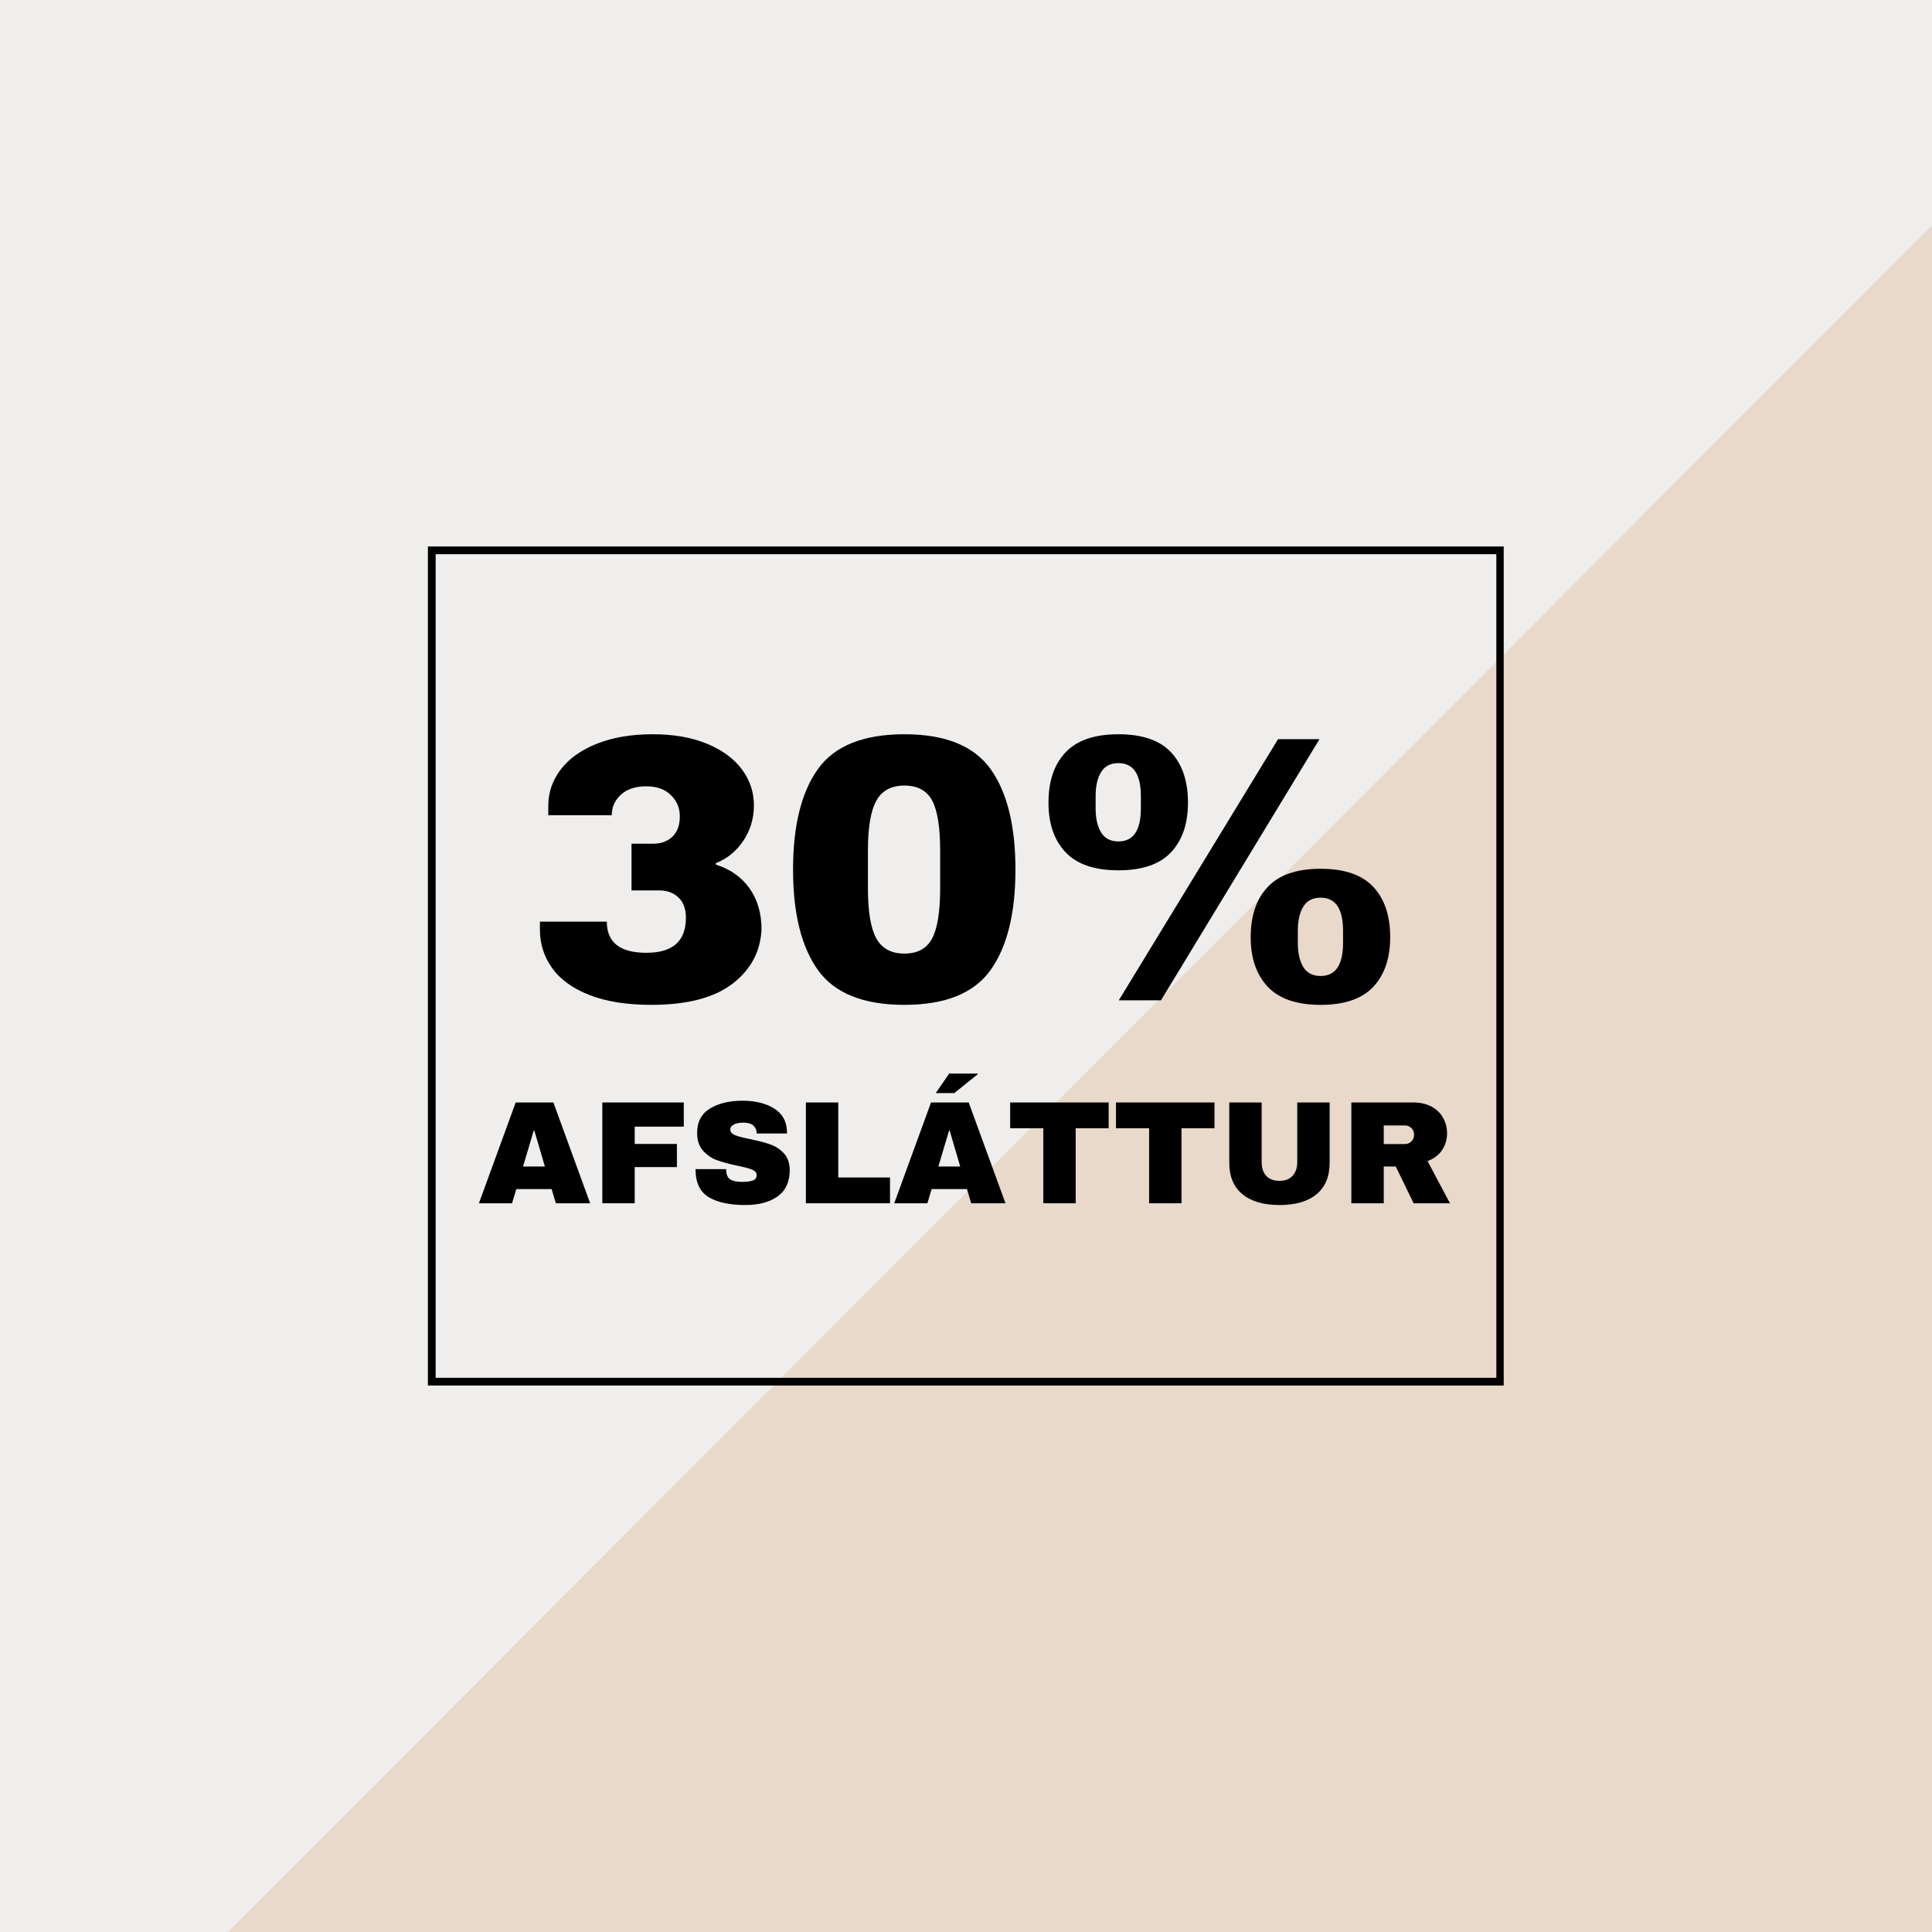 <svg version="1.2" preserveAspectRatio="xMidYMid meet" height="1080" viewBox="0 0 810 810" zoomAndPan="magnify" width="1080" xmlns:xlink="http://www.w3.org/1999/xlink" xmlns="http://www.w3.org/2000/svg"><defs><clipPath id="f430febe3c"><path d="M 16.785 78.621 L 810 78.621 L 810 810 L 16.785 810 Z M 16.785 78.621"></path></clipPath><clipPath id="ec53085333"><path d="M 825.488 78.945 L 825.488 888.945 L 16.785 888.945 Z M 825.488 78.945"></path></clipPath><clipPath id="14634b0639"><path d="M 179.398 229.102 L 630.602 229.102 L 630.602 232.359 L 179.398 232.359 Z M 627.344 232.359 L 630.602 232.359 L 630.602 240.664 L 627.344 240.664 Z M 627.344 240.664 L 630.602 240.664 L 630.602 577.641 L 627.344 577.641 Z M 179.398 232.359 L 182.656 232.359 L 182.656 577.641 L 179.398 577.641 Z M 179.398 577.641 L 630.602 577.641 L 630.602 580.898 L 179.398 580.898 Z M 179.398 577.641"></path></clipPath></defs><g id="6be1fadf48"><rect style="fill:#ffffff;fill-opacity:1;stroke:none;" height="810" y="0" width="810" x="0"></rect><rect style="fill:#efeeed;fill-opacity:1;stroke:none;" height="810" y="0" width="810" x="0"></rect><g clip-path="url(#f430febe3c)" clip-rule="nonzero"><g clip-path="url(#ec53085333)" clip-rule="nonzero"><path d="M 16.785 888.945 L 16.785 78.621 L 825.488 78.621 L 825.488 888.945 Z M 16.785 888.945" style="stroke:none;fill-rule:nonzero;fill:#e8d9ca;fill-opacity:1;"></path></g></g><g clip-path="url(#14634b0639)" clip-rule="nonzero"><path d="M 179.398 229.102 L 630.438 229.102 L 630.438 580.898 L 179.398 580.898 Z M 179.398 229.102" style="stroke:none;fill-rule:nonzero;fill:#000000;fill-opacity:1;"></path></g><g style="fill:#000000;fill-opacity:1;"><g transform="translate(219.674, 419.384)"><path d="M 54.016 -111.547 C 62.734 -111.547 70.305 -110.219 76.734 -107.562 C 83.16 -104.906 88.047 -101.316 91.391 -96.797 C 94.734 -92.285 96.406 -87.27 96.406 -81.75 C 96.406 -76.227 94.914 -71.258 91.938 -66.844 C 88.969 -62.438 85.145 -59.332 80.469 -57.531 L 80.469 -56.891 C 86.531 -54.973 91.234 -51.648 94.578 -46.922 C 97.922 -42.203 99.594 -36.492 99.594 -29.797 C 99.176 -20.453 95.113 -12.832 87.406 -6.938 C 79.707 -1.039 68.367 1.906 53.391 1.906 C 43.078 1.906 34.414 0.523 27.406 -2.234 C 20.395 -4.992 15.188 -8.766 11.781 -13.547 C 8.383 -18.328 6.688 -23.691 6.688 -29.641 L 6.688 -32.984 L 34.734 -32.984 C 34.734 -24.273 40.258 -19.922 51.312 -19.922 C 62.363 -19.922 67.891 -24.805 67.891 -34.578 C 67.891 -38.297 66.852 -41.141 64.781 -43.109 C 62.707 -45.078 60.023 -46.062 56.734 -46.062 L 45.094 -46.062 L 45.094 -65.656 L 54.188 -65.656 C 57.477 -65.656 60.16 -66.633 62.234 -68.594 C 64.305 -70.562 65.344 -73.406 65.344 -77.125 C 65.344 -80.633 64.094 -83.609 61.594 -86.047 C 59.094 -88.492 55.664 -89.719 51.312 -89.719 C 46.75 -89.719 43.191 -88.547 40.641 -86.203 C 38.086 -83.867 36.812 -81.004 36.812 -77.609 L 10.203 -77.609 L 10.203 -81.594 C 10.203 -87.113 11.926 -92.156 15.375 -96.719 C 18.832 -101.289 23.879 -104.906 30.516 -107.562 C 37.16 -110.219 44.992 -111.547 54.016 -111.547 Z M 54.016 -111.547" style="stroke:none"></path></g></g><g style="fill:#000000;fill-opacity:1;"><g transform="translate(325.962, 419.384)"><path d="M 53.219 -111.547 C 70.332 -111.547 82.367 -106.688 89.328 -96.969 C 96.285 -87.25 99.766 -73.195 99.766 -54.812 C 99.766 -36.438 96.285 -22.391 89.328 -12.672 C 82.367 -2.953 70.332 1.906 53.219 1.906 C 36.008 1.906 23.926 -2.953 16.969 -12.672 C 10.008 -22.391 6.531 -36.438 6.531 -54.812 C 6.531 -73.195 10.008 -87.25 16.969 -96.969 C 23.926 -106.688 36.008 -111.547 53.219 -111.547 Z M 53.219 -90.031 C 47.695 -90.031 43.766 -87.906 41.422 -83.656 C 39.086 -79.414 37.922 -72.457 37.922 -62.781 L 37.922 -47.016 C 37.922 -37.234 39.086 -30.219 41.422 -25.969 C 43.766 -21.719 47.695 -19.594 53.219 -19.594 C 58.75 -19.594 62.629 -21.719 64.859 -25.969 C 67.086 -30.219 68.203 -37.234 68.203 -47.016 L 68.203 -62.781 C 68.203 -72.562 67.086 -79.547 64.859 -83.734 C 62.629 -87.93 58.75 -90.031 53.219 -90.031 Z M 53.219 -90.031" style="stroke:none"></path></g></g><g style="fill:#000000;fill-opacity:1;"><g transform="translate(432.249, 419.384)"><path d="M 36.656 -111.547 C 46.633 -111.547 53.988 -109.02 58.719 -103.969 C 63.445 -98.926 65.812 -91.891 65.812 -82.859 C 65.812 -74.047 63.445 -67.113 58.719 -62.062 C 53.988 -57.02 46.633 -54.5 36.656 -54.5 C 26.664 -54.5 19.281 -57.02 14.5 -62.062 C 9.719 -67.113 7.328 -74.047 7.328 -82.859 C 7.328 -91.891 9.719 -98.926 14.5 -103.969 C 19.281 -109.02 26.664 -111.547 36.656 -111.547 Z M 36.812 0 L 103.578 -109.484 L 120.953 -109.484 L 54.5 0 Z M 36.656 -99.438 C 33.363 -99.438 30.945 -98.188 29.406 -95.688 C 27.863 -93.195 27.094 -89.828 27.094 -85.578 L 27.094 -80.469 C 27.094 -76.227 27.863 -72.859 29.406 -70.359 C 30.945 -67.859 33.363 -66.609 36.656 -66.609 C 42.926 -66.609 46.062 -71.227 46.062 -80.469 L 46.062 -85.578 C 46.062 -94.816 42.926 -99.438 36.656 -99.438 Z M 121.438 -55.141 C 131.414 -55.141 138.77 -52.613 143.5 -47.562 C 148.227 -42.52 150.594 -35.484 150.594 -26.453 C 150.594 -17.641 148.227 -10.707 143.5 -5.656 C 138.77 -0.613 131.414 1.906 121.438 1.906 C 111.445 1.906 104.062 -0.613 99.281 -5.656 C 94.5 -10.707 92.109 -17.641 92.109 -26.453 C 92.109 -35.484 94.5 -42.52 99.281 -47.562 C 104.062 -52.613 111.445 -55.141 121.438 -55.141 Z M 121.438 -43.031 C 118.133 -43.031 115.711 -41.781 114.172 -39.281 C 112.641 -36.781 111.875 -33.406 111.875 -29.156 L 111.875 -24.062 C 111.875 -19.812 112.641 -16.438 114.172 -13.938 C 115.711 -11.445 118.133 -10.203 121.438 -10.203 C 127.695 -10.203 130.828 -14.82 130.828 -24.062 L 130.828 -29.156 C 130.828 -38.406 127.695 -43.031 121.438 -43.031 Z M 121.438 -43.031" style="stroke:none"></path></g></g><g style="fill:#000000;fill-opacity:1;"><g transform="translate(200.178, 504.479)"><path d="M 32.875 0 L 31.094 -5.953 L 16.281 -5.953 L 14.5 0 L 0.609 0 L 16.031 -42.266 L 31.828 -42.266 L 47.25 0 Z M 19.109 -15.422 L 28.266 -15.422 L 23.844 -30.469 L 23.594 -30.469 Z M 19.109 -15.422" style="stroke:none"></path></g></g><g style="fill:#000000;fill-opacity:1;"><g transform="translate(247.98, 504.479)"><path d="M 4.547 -42.266 L 38.703 -42.266 L 38.703 -32.125 L 18.125 -32.125 L 18.125 -24.875 L 35.812 -24.875 L 35.812 -15.172 L 18.125 -15.172 L 18.125 0 L 4.547 0 Z M 4.547 -42.266" style="stroke:none"></path></g></g><g style="fill:#000000;fill-opacity:1;"><g transform="translate(288.963, 504.479)"><path d="M 22.297 -43 C 27.703 -43 32.145 -41.906 35.625 -39.719 C 39.113 -37.531 40.898 -34.285 40.984 -29.984 L 40.984 -29.25 L 28.266 -29.25 L 28.266 -29.484 C 28.266 -30.711 27.812 -31.738 26.906 -32.562 C 26.008 -33.383 24.641 -33.797 22.797 -33.797 C 20.992 -33.797 19.609 -33.523 18.641 -32.984 C 17.68 -32.453 17.203 -31.801 17.203 -31.031 C 17.203 -29.914 17.859 -29.094 19.172 -28.562 C 20.484 -28.031 22.594 -27.477 25.5 -26.906 C 28.895 -26.207 31.688 -25.477 33.875 -24.719 C 36.07 -23.969 37.988 -22.734 39.625 -21.016 C 41.258 -19.297 42.098 -16.957 42.141 -14 C 42.141 -9.008 40.453 -5.305 37.078 -2.891 C 33.703 -0.473 29.188 0.734 23.531 0.734 C 16.938 0.734 11.805 -0.367 8.141 -2.578 C 4.473 -4.785 2.641 -8.695 2.641 -14.312 L 15.484 -14.312 C 15.484 -12.188 16.035 -10.766 17.141 -10.047 C 18.242 -9.328 19.961 -8.969 22.297 -8.969 C 24.016 -8.969 25.438 -9.148 26.562 -9.516 C 27.695 -9.891 28.266 -10.648 28.266 -11.797 C 28.266 -12.816 27.641 -13.582 26.391 -14.094 C 25.141 -14.613 23.102 -15.16 20.281 -15.734 C 16.832 -16.461 13.984 -17.227 11.734 -18.031 C 9.484 -18.832 7.516 -20.156 5.828 -22 C 4.148 -23.844 3.312 -26.336 3.312 -29.484 C 3.312 -34.117 5.102 -37.531 8.688 -39.719 C 12.27 -41.906 16.805 -43 22.297 -43 Z M 22.297 -43" style="stroke:none"></path></g></g><g style="fill:#000000;fill-opacity:1;"><g transform="translate(333.325, 504.479)"><path d="M 4.547 -42.266 L 18.125 -42.266 L 18.125 -10.812 L 39.812 -10.812 L 39.812 0 L 4.547 0 Z M 4.547 -42.266" style="stroke:none"></path></g></g><g style="fill:#000000;fill-opacity:1;"><g transform="translate(374.307, 504.479)"><path d="M 18 -46.203 L 23.656 -54.375 L 35.516 -54.375 L 35.641 -54.125 L 25.797 -46.203 Z M 31.094 -5.953 L 16.281 -5.953 L 14.5 0 L 0.609 0 L 16.031 -42.266 L 31.828 -42.266 L 47.25 0 L 32.875 0 Z M 28.266 -15.422 L 23.844 -30.469 L 23.594 -30.469 L 19.109 -15.422 Z M 28.266 -15.422" style="stroke:none"></path></g></g><g style="fill:#000000;fill-opacity:1;"><g transform="translate(422.11, 504.479)"><path d="M 28.875 -31.453 L 28.875 0 L 15.297 0 L 15.297 -31.453 L 1.406 -31.453 L 1.406 -42.266 L 42.703 -42.266 L 42.703 -31.453 Z M 28.875 -31.453" style="stroke:none"></path></g></g><g style="fill:#000000;fill-opacity:1;"><g transform="translate(466.472, 504.479)"><path d="M 28.875 -31.453 L 28.875 0 L 15.297 0 L 15.297 -31.453 L 1.406 -31.453 L 1.406 -42.266 L 42.703 -42.266 L 42.703 -31.453 Z M 28.875 -31.453" style="stroke:none"></path></g></g><g style="fill:#000000;fill-opacity:1;"><g transform="translate(510.833, 504.479)"><path d="M 46.625 -17.016 C 46.625 -11.242 44.801 -6.844 41.156 -3.812 C 37.508 -0.781 32.332 0.734 25.625 0.734 C 18.906 0.734 13.711 -0.781 10.047 -3.812 C 6.379 -6.844 4.547 -11.242 4.547 -17.016 L 4.547 -42.266 L 18.125 -42.266 L 18.125 -17.203 C 18.125 -14.828 18.758 -12.93 20.031 -11.516 C 21.301 -10.109 23.145 -9.406 25.562 -9.406 C 27.977 -9.406 29.828 -10.117 31.109 -11.547 C 32.398 -12.984 33.047 -14.867 33.047 -17.203 L 33.047 -42.266 L 46.625 -42.266 Z M 46.625 -17.016" style="stroke:none"></path></g></g><g style="fill:#000000;fill-opacity:1;"><g transform="translate(562.015, 504.479)"><path d="M 44.672 -29.312 C 44.672 -26.727 43.973 -24.391 42.578 -22.297 C 41.18 -20.211 39.156 -18.676 36.5 -17.688 L 45.891 0 L 30.656 0 L 23.156 -15.422 L 18.125 -15.422 L 18.125 0 L 4.547 0 L 4.547 -42.266 L 30.406 -42.266 C 33.438 -42.266 36.023 -41.68 38.172 -40.516 C 40.328 -39.348 41.945 -37.77 43.031 -35.781 C 44.125 -33.801 44.672 -31.645 44.672 -29.312 Z M 30.844 -28.75 C 30.844 -29.852 30.473 -30.773 29.734 -31.516 C 28.992 -32.254 28.094 -32.625 27.031 -32.625 L 18.125 -32.625 L 18.125 -24.828 L 27.031 -24.828 C 28.094 -24.828 28.992 -25.203 29.734 -25.953 C 30.473 -26.711 30.844 -27.645 30.844 -28.75 Z M 30.844 -28.75" style="stroke:none"></path></g></g></g></svg>
